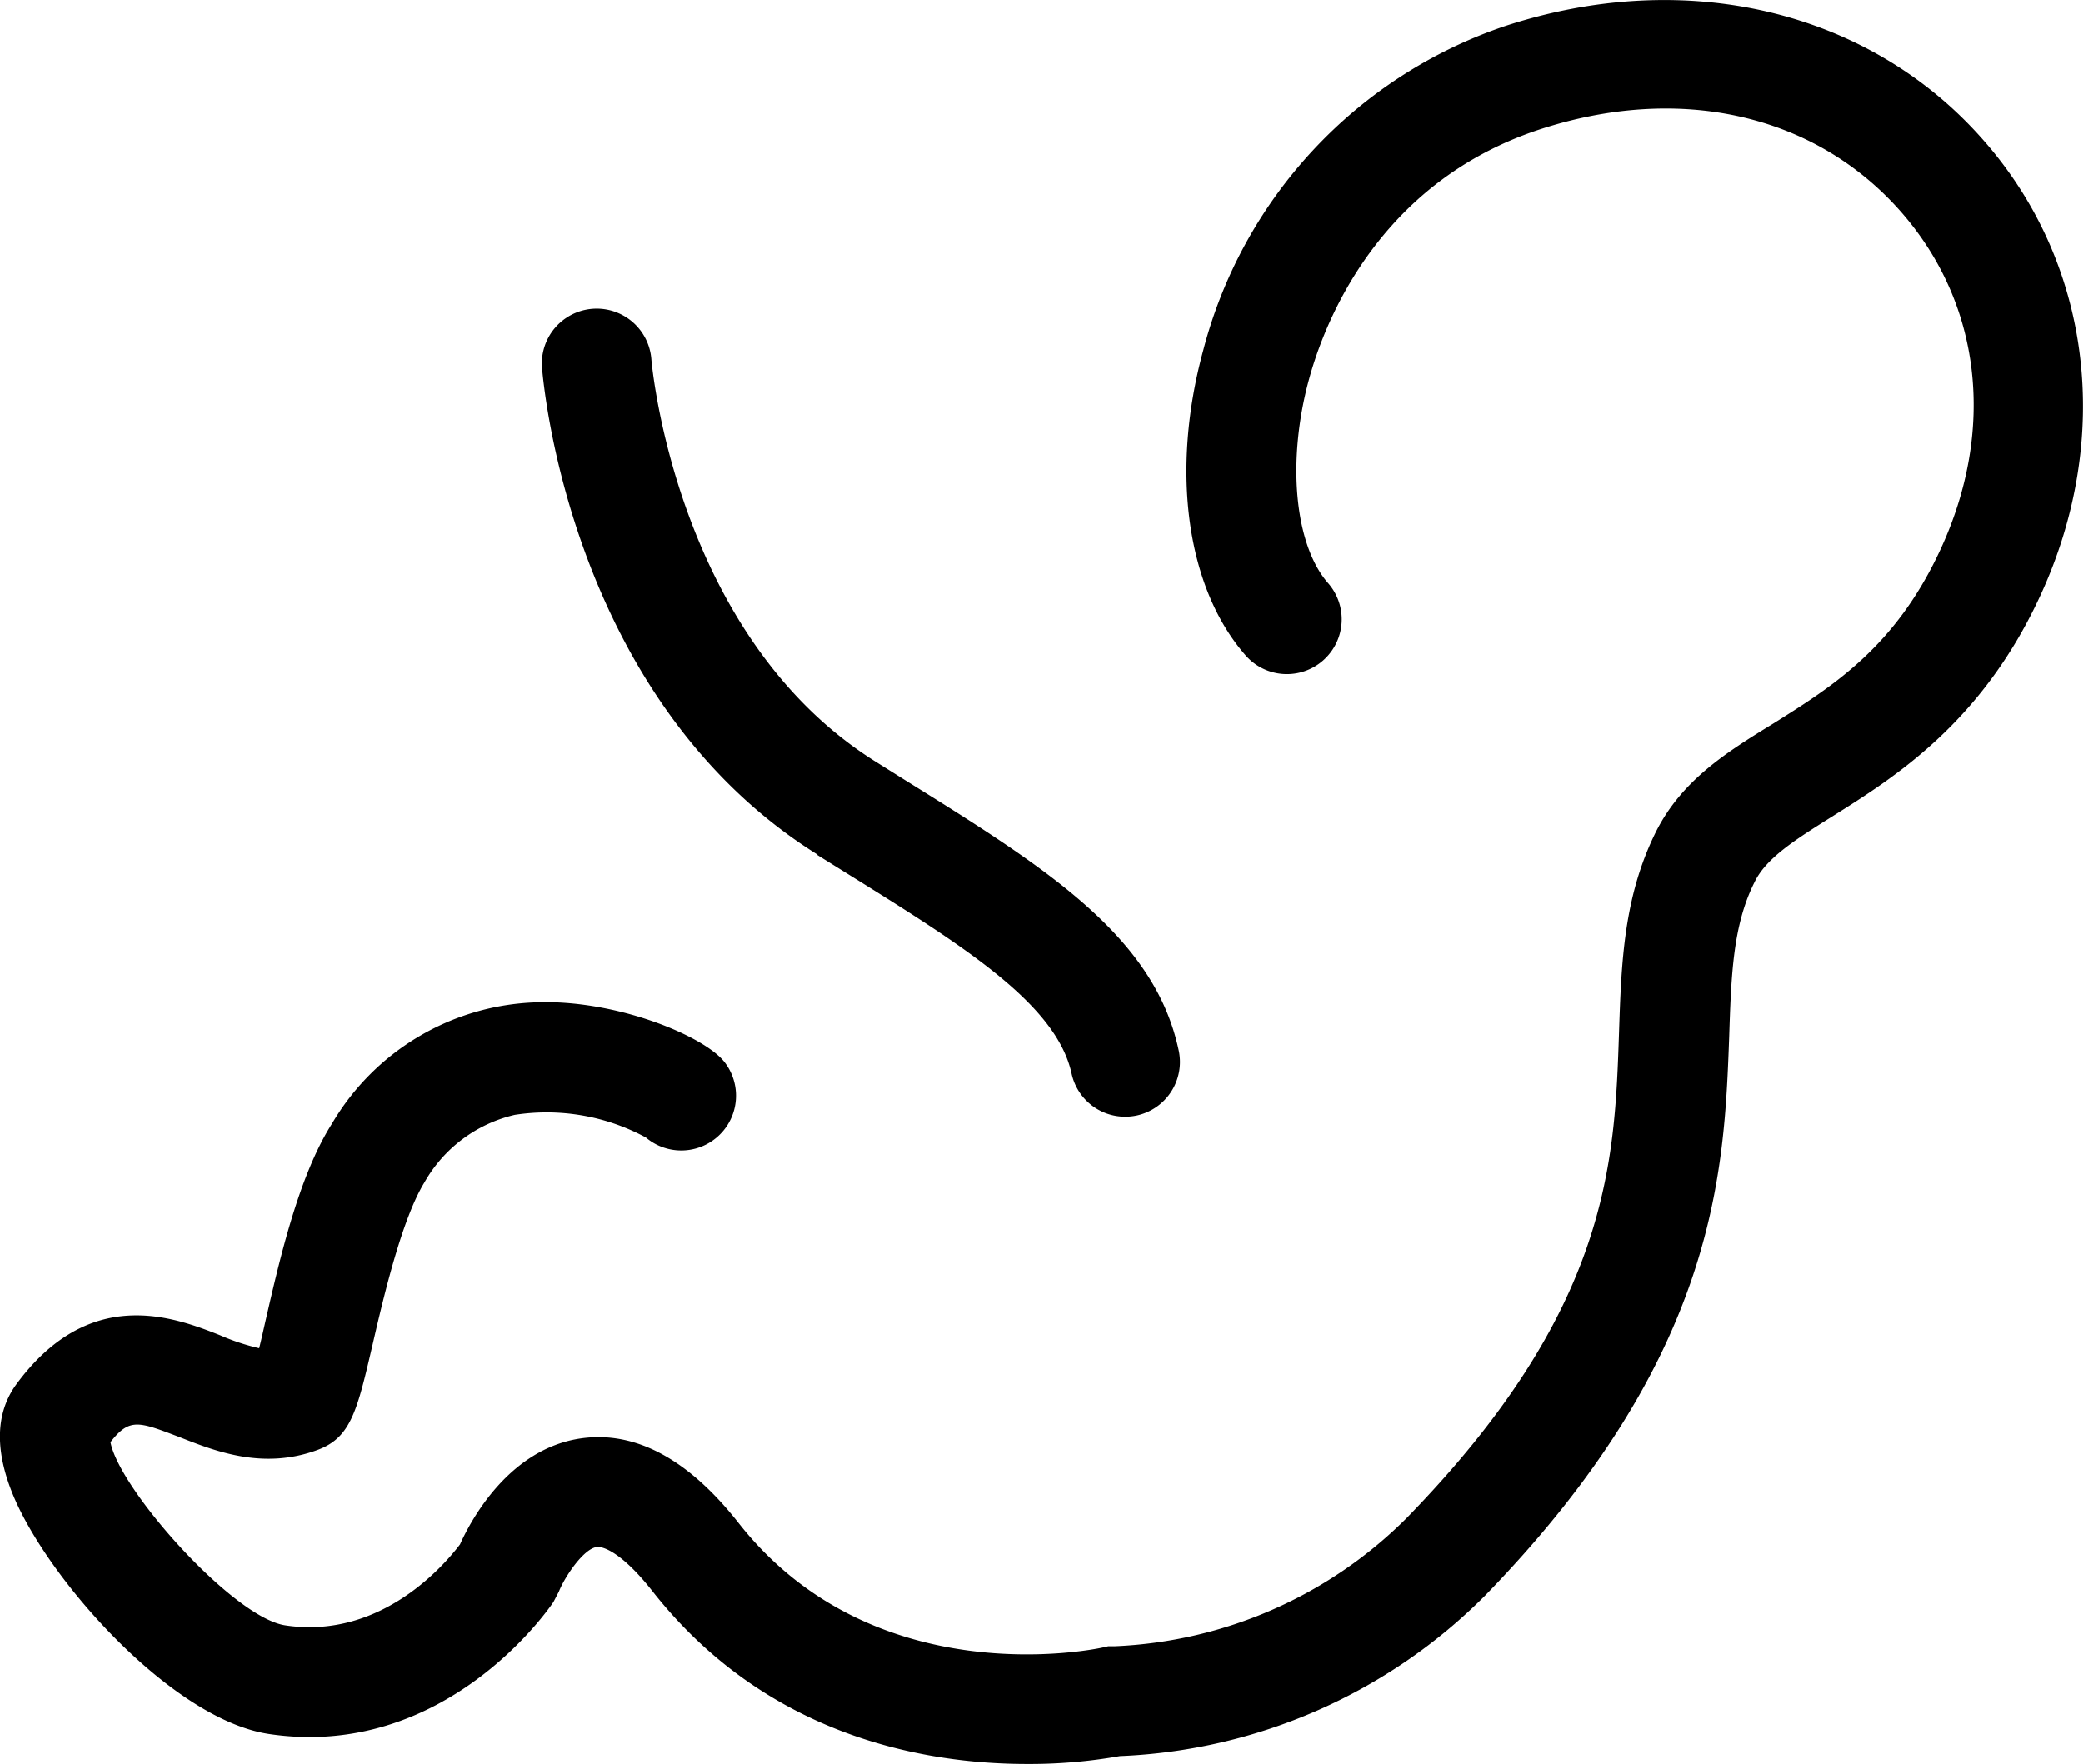 <svg id="Icons" xmlns="http://www.w3.org/2000/svg" viewBox="0 0 134.63 114"><title>icon-birth</title><path d="M131.8,46.64c-3.78,8.1-9.34,11.59-13.4,14.14-2.37,1.49-4.25,2.67-5,4.23-1.4,2.78-1.51,6-1.64,10C111.44,83.73,111,95.66,96,111.1a35.32,35.32,0,0,1-23.62,10.39,33.44,33.44,0,0,1-6,.51c-6.55,0-16.81-1.74-24.22-11.18-1.88-2.39-3.14-2.92-3.61-2.84-.85.13-2.06,1.94-2.43,2.88l-.35.67c-.28.42-7,10.23-18.39,8.53-6.2-.93-14.15-9.81-16.49-15.34C-.34,101.8-.3,99.39,1,97.54,5.75,91,11.26,93.12,14.22,94.29a14.28,14.28,0,0,0,2.53.84c.15-.59.3-1.28.44-1.89.9-3.91,2.13-9.26,4.26-12.61a15.9,15.9,0,0,1,13.17-7.85c5.19-.21,10.95,2.19,12.23,3.89a3.54,3.54,0,0,1-5.11,4.84,13.48,13.48,0,0,0-8.47-1.46,9.06,9.06,0,0,0-5.84,4.37C26,86.75,24.84,91.61,24.1,94.82c-1,4.29-1.39,6.06-3.54,6.87-3.54,1.33-6.66.09-8.94-.81-2.64-1-3.23-1.28-4.48.32.59,3.08,7.94,11.34,11.3,11.84,6.3.95,10.44-4.11,11.29-5.23.7-1.56,3.16-6.17,7.8-6.85,3.52-.51,6.95,1.32,10.21,5.47,8.71,11.08,22.89,8.18,23.49,8.05l.4-.09h.42a28.37,28.37,0,0,0,18.84-8.26c13.15-13.48,13.47-23,13.75-31.38.15-4.52.29-8.78,2.39-13,1.67-3.32,4.55-5.13,7.6-7,3.86-2.42,7.84-4.93,10.74-11.14,3.66-7.83,2.69-16.05-2.58-22-5.56-6.26-14.29-8.21-23.37-5.21C89.08,19.85,85.62,28.81,84.61,32.5c-1.45,5.29-.94,10.71,1.23,13.19a3.54,3.54,0,1,1-5.33,4.67C76.69,46,75.64,38.44,77.77,30.64A30.14,30.14,0,0,1,97.21,9.71c11.67-3.85,23.5-1.08,30.88,7.24C135.2,24.94,136.62,36.32,131.8,46.64Zm-79,16.6,1.83,1.14c7.62,4.74,13.64,8.49,14.63,13a3.54,3.54,0,0,0,3.46,2.79,3.61,3.61,0,0,0,.76-.08,3.54,3.54,0,0,0,2.7-4.22C74.6,68.43,67.46,64,58.42,58.37L56.6,57.23c-12.93-8.09-14.48-25.73-14.5-26a3.54,3.54,0,0,0-7.07.53C35.11,32.65,36.8,53.21,52.85,63.24Z" transform="translate(0 -8)"/></svg>
